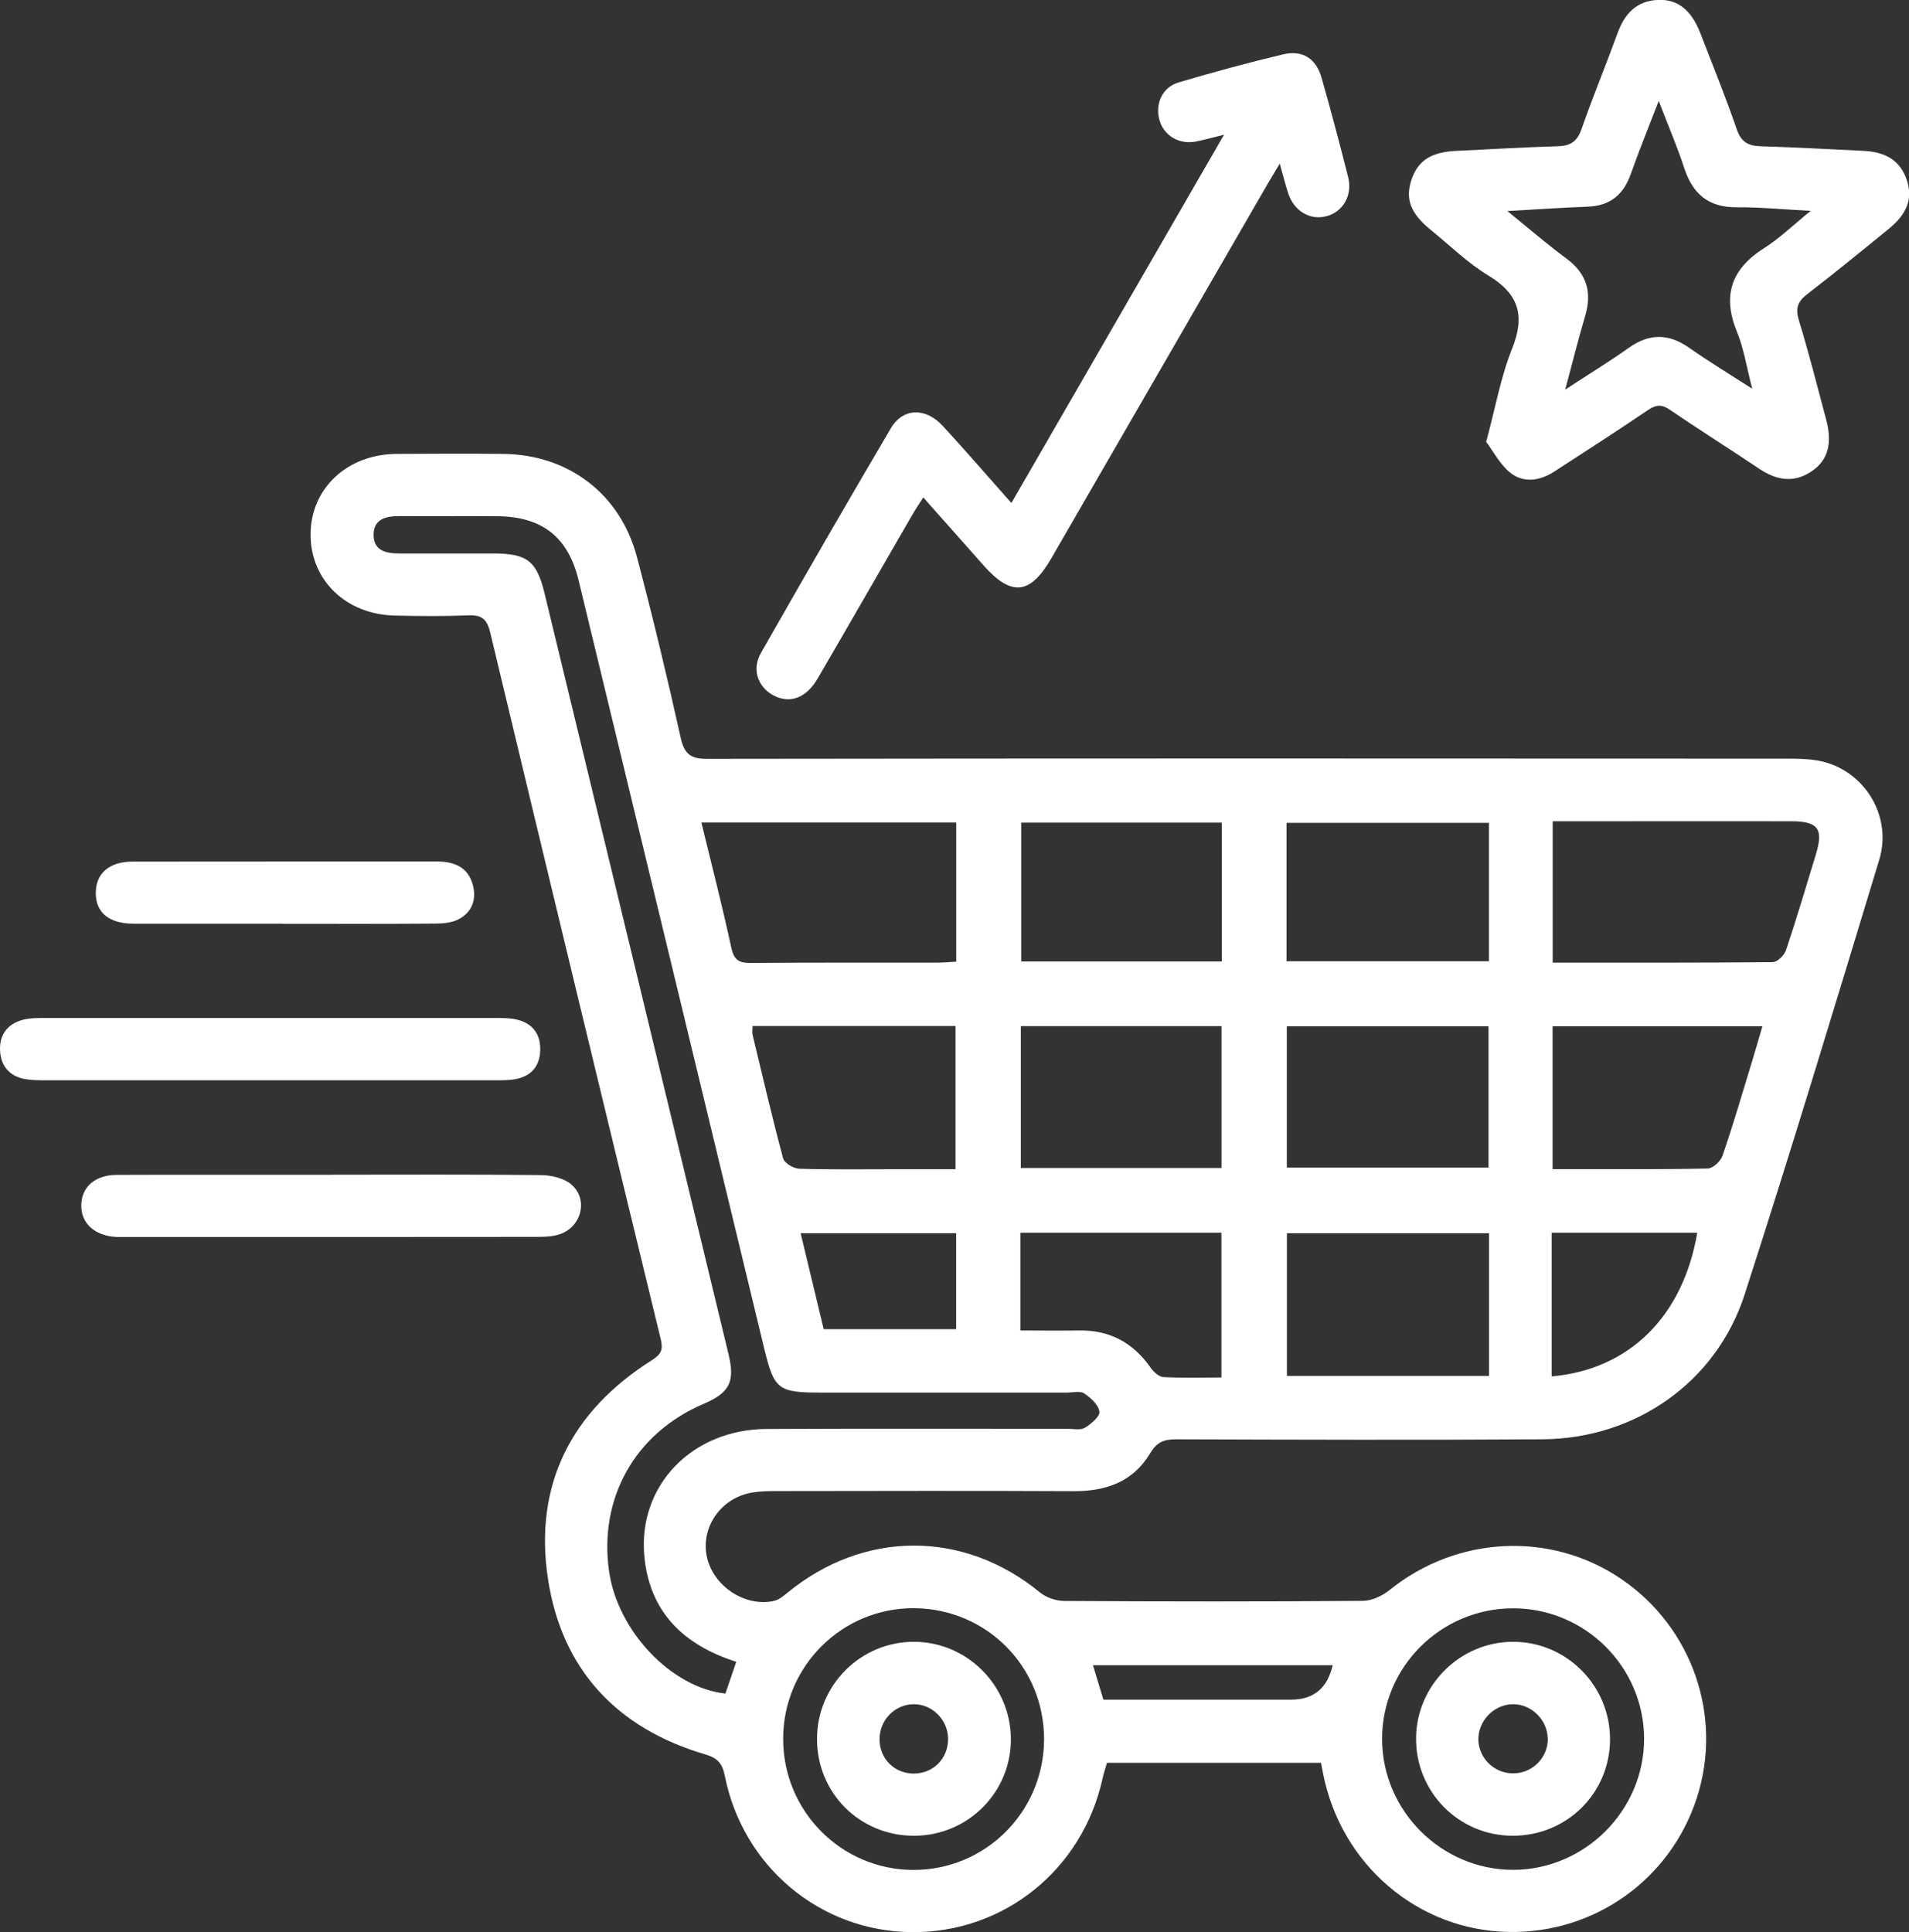 <?xml version="1.0" encoding="UTF-8"?>
<svg id="Layer_3" data-name="Layer 3" xmlns="http://www.w3.org/2000/svg" viewBox="0 0 192.13 194.45">
  <rect x="0" y="0" width="192.13" height="194.45" fill="#333333" stroke="none"/>
  <defs>
    <style>
      .cls-1 {
        fill: #fff;
      }
    </style>
  </defs>
  <path class="cls-1" d="m132.95,177.41h-21.54c-.15.52-.33,1.05-.45,1.6-2.03,9.18-9.94,15.53-19.23,15.44-9.17-.09-16.96-6.58-18.78-15.72-.24-1.23-.71-1.8-1.97-2.17-8.89-2.61-14.44-8.54-15.83-17.66-1.44-9.48,2.36-16.9,10.47-22.02.96-.61,1.13-1.07.87-2.15-5.76-23.68-11.48-47.37-17.15-71.07-.33-1.37-.86-1.78-2.21-1.73-2.47.1-4.95.08-7.42.02-4.91-.12-8.46-3.58-8.45-8.15,0-4.63,3.67-8.09,8.66-8.12,3.58-.02,7.16-.04,10.74,0,6.57.08,11.77,4.03,13.45,10.39,1.59,6.03,3.05,12.1,4.4,18.19.38,1.69,1.06,2.12,2.71,2.11,36.12-.05,72.25-.04,108.37-.02,1.36,0,2.77,0,4.06.35,4.2,1.14,6.77,5.61,5.49,9.81-4.44,14.61-8.85,29.23-13.55,43.76-2.86,8.85-11,14.52-20.35,14.58-12.3.08-24.6.04-36.9,0-1.23,0-1.92.3-2.6,1.43-1.69,2.83-4.4,3.8-7.64,3.79-9.96-.05-19.92-.02-29.88-.01-.84,0-1.7.01-2.53.15-3.1.52-5.16,3.45-4.56,6.41.61,2.99,3.86,5.16,6.79,4.49.47-.11.91-.47,1.3-.79,7.7-6.35,17.78-6.35,25.43-.07.63.52,1.61.86,2.43.87,10.02.06,20.05.07,30.07-.01.92,0,1.99-.51,2.73-1.11,6.75-5.44,16.19-5.92,23.28-1.1,7.16,4.87,10.26,13.82,7.63,22-2.65,8.23-10.29,13.69-18.95,13.53-9.12-.16-16.85-6.75-18.67-15.9-.06-.32-.12-.63-.22-1.13Zm-58.86-10.17c-5.4-1.72-8.73-5.1-9.24-10.63-.66-7.13,4.82-12.77,12.32-12.8,10.09-.05,20.18-.01,30.26-.02.59,0,1.29.17,1.73-.09.64-.38,1.55-1.14,1.49-1.63-.08-.68-.88-1.4-1.54-1.84-.41-.27-1.14-.08-1.72-.08-8.27,0-16.53,0-24.8,0-4.3,0-4.68-.33-5.68-4.45-6.22-25.77-12.44-51.54-18.68-77.31-1.07-4.4-3.72-6.42-8.26-6.44-3.25-.02-6.51.01-9.76-.01-1.38-.01-2.63.31-2.61,1.91.01,1.62,1.33,1.86,2.67,1.85,3.12,0,6.25,0,9.37,0,3.41.01,4.37.73,5.17,4.03,6.18,25.51,12.35,51.03,18.51,76.54.68,2.81.11,3.9-2.54,5.03-6.87,2.95-10.53,9.46-9.48,16.84.86,6.01,6.26,11.71,11.71,12.3.35-1.02.7-2.06,1.09-3.2Zm82.19-70.36c7.48,0,14.81.02,22.13-.05.47,0,1.17-.69,1.34-1.2,1.07-3.19,2.03-6.43,3.01-9.65.78-2.57.23-3.32-2.48-3.33-6.04-.01-12.08,0-18.12,0-1.93,0-3.86,0-5.89,0v14.24Zm-60.04-14.1h-25.65c1.05,4.31,2.12,8.45,3.02,12.63.27,1.25.82,1.51,1.97,1.5,6.23-.05,12.47-.02,18.7-.03.63,0,1.26-.06,1.96-.1v-14Zm53.62,41.33h-20.34v14.36h20.34v-14.36Zm-.05-20.82h-20.3v14.21h20.3v-14.21Zm-47.07-.02v14.28h20.2v-14.28h-20.2Zm47.11-20.46h-20.37v13.93h20.37v-13.93Zm-26.88-.02h-20.19v13.97h20.19v-13.97Zm-47.23,20.47c0,.36-.05.62,0,.86,1,4.16,1.97,8.33,3.08,12.47.13.47,1.05,1.01,1.63,1.03,3.25.1,6.49.05,9.74.05,1.99,0,3.97,0,5.98,0v-14.41h-20.44Zm80.51,14.4c5.33,0,10.47.04,15.61-.06.52,0,1.31-.73,1.5-1.29,1.04-3.01,1.93-6.06,2.86-9.11.39-1.28.76-2.56,1.16-3.92h-21.12v14.38Zm-53.54,16.24c2.09,0,3.97.03,5.84,0,3.12-.07,5.49,1.22,7.27,3.76.29.42.83.91,1.28.93,1.93.1,3.86.04,5.83.04v-14.57h-20.23v9.84Zm2.37,41.16c.02-7.3-5.77-13.16-13.07-13.21-7.25-.05-13.17,5.83-13.19,13.11-.02,7.29,5.83,13.2,13.08,13.23,7.26.03,13.15-5.84,13.18-13.13Zm47.19,13.12c7.22,0,13.19-5.96,13.2-13.17,0-7.23-5.92-13.15-13.18-13.15-7.26,0-13.19,5.89-13.19,13.14,0,7.21,5.96,13.18,13.18,13.18Zm3.9-64.12v14.46c7.83-.69,13.22-6.06,14.65-14.46h-14.65Zm-73.27,9.71h13.33v-9.66h-15.65c.8,3.35,1.55,6.47,2.32,9.66Zm28.15,37.28c.72,0,1.43,0,2.13,0,5.59,0,11.18,0,16.78,0q3.37,0,4.17-3.46h-24.13c.37,1.23.69,2.27,1.05,3.46Z"/>
  <path class="cls-1" d="m149.57,44.49c.95-3.53,1.48-6.58,2.61-9.39,1.34-3.32.69-5.51-2.38-7.37-2.1-1.27-3.89-3.04-5.81-4.6-2.05-1.67-2.58-3.11-1.93-5.05.66-1.95,2.01-2.79,4.56-2.9,3.38-.15,6.76-.37,10.14-.46,1.28-.03,1.97-.47,2.41-1.72,1.13-3.25,2.45-6.43,3.63-9.67.71-1.95,1.91-3.25,4.08-3.34,1.97-.08,3.34,1.01,4.25,3.35,1.24,3.21,2.54,6.4,3.66,9.66.44,1.28,1.13,1.68,2.4,1.72,3.45.1,6.89.3,10.33.46,2.35.11,3.74,1.04,4.38,2.91.63,1.83.08,3.41-1.79,4.93-2.72,2.22-5.44,4.44-8.23,6.59-.97.75-1.2,1.43-.83,2.64,1.01,3.29,1.85,6.63,2.74,9.96.65,2.43.19,4.12-1.47,5.23-1.8,1.21-3.54.89-5.27-.27-2.97-1.99-6-3.89-8.95-5.91-.83-.57-1.4-.56-2.23,0-3.12,2.12-6.29,4.16-9.46,6.21-1.42.92-3.06,1.17-4.39.12-1.07-.85-1.74-2.19-2.43-3.1Zm2.15-23.24c2.23,1.81,4.02,3.36,5.92,4.76,2.07,1.52,2.61,3.41,1.89,5.82-.68,2.28-1.25,4.6-2,7.38,2.41-1.58,4.45-2.82,6.39-4.2,2.08-1.48,4.03-1.46,6.1,0,1.93,1.36,3.95,2.58,6.33,4.11-.58-2.24-.85-4.06-1.53-5.71-1.51-3.68-.57-6.36,2.76-8.46,1.52-.96,2.83-2.25,4.66-3.73-2.93-.15-5.2-.38-7.46-.36-2.85.02-4.43-1.36-5.28-3.97-.7-2.15-1.6-4.23-2.56-6.73-1.07,2.77-2,5.06-2.82,7.38-.74,2.08-2.1,3.18-4.34,3.26-2.51.09-5.01.27-8.07.44Z"/>
  <path class="cls-1" d="m101.81,50.59c7.13-12.36,14.15-24.5,21.38-37.03-1.19.29-2.02.53-2.86.69-1.69.31-3.21-.62-3.64-2.17-.45-1.62.28-3.29,1.91-3.78,3.49-1.03,7-1.99,10.54-2.83,1.96-.46,3.32.42,3.87,2.36.95,3.31,1.82,6.64,2.67,9.98.47,1.86-.52,3.53-2.22,3.96-1.61.41-3.2-.52-3.79-2.26-.29-.85-.5-1.73-.87-3.04-.54.91-.89,1.47-1.22,2.04-7.25,12.55-14.51,25.11-21.76,37.66-2.14,3.71-4.04,3.9-6.87.69-1.93-2.19-3.88-4.38-6.03-6.8-.45.71-.83,1.27-1.16,1.85-3.16,5.46-6.29,10.93-9.47,16.38-1.18,2.02-2.87,2.59-4.55,1.64-1.49-.86-2.08-2.6-1.16-4.21,4.31-7.57,8.66-15.12,13.08-22.62,1.23-2.08,3.51-2.11,5.25-.21,2.28,2.48,4.47,5.02,6.87,7.72Z"/>
  <path class="cls-1" d="m27.31,108.72c-7.55,0-15.09,0-22.64,0-.71,0-1.44,0-2.14-.12-1.54-.27-2.42-1.28-2.52-2.8-.11-1.62.71-2.75,2.3-3.17.68-.18,1.42-.18,2.13-.18,15.16,0,30.32,0,45.48,0,.71,0,1.44,0,2.13.17,1.61.39,2.39,1.52,2.32,3.15-.07,1.55-.93,2.55-2.47,2.83-.7.13-1.42.12-2.14.12-7.48,0-14.96,0-22.45,0Z"/>
  <path class="cls-1" d="m33.39,118.22c7.02,0,14.03-.04,21.05.04,1.03.01,2.27.29,3.03.92,1.76,1.45,1.09,4.27-1.1,5.02-.77.27-1.66.28-2.49.28-13.71.02-27.42.01-41.13.01-.32,0-.65,0-.97,0-2.23-.09-3.65-1.37-3.6-3.24.05-1.81,1.39-3,3.57-3.01,7.21-.03,14.42,0,21.64-.01Z"/>
  <path class="cls-1" d="m28.48,92.96c-5.01,0-10.02,0-15.03,0-2.49,0-3.84-1.14-3.81-3.14.02-1.93,1.36-3.1,3.69-3.11,10.21-.02,20.43,0,30.64-.01,1.73,0,3.12.55,3.61,2.33.4,1.45-.04,2.77-1.44,3.49-.65.33-1.49.43-2.25.43-5.14.04-10.28.02-15.42.02Z"/>
  <path class="cls-1" d="m92,184.75c-5.46.01-9.78-4.29-9.77-9.75,0-5.41,4.41-9.8,9.8-9.77,5.3.03,9.64,4.37,9.71,9.7.07,5.4-4.3,9.81-9.73,9.82Zm3.42-9.76c-.01-1.91-1.6-3.5-3.48-3.48-1.89.02-3.43,1.61-3.42,3.54.01,1.96,1.51,3.45,3.47,3.44,1.95-.01,3.44-1.53,3.43-3.49Z"/>
  <path class="cls-1" d="m152.22,184.75c-5.43-.02-9.75-4.42-9.7-9.85.05-5.31,4.43-9.65,9.73-9.67,5.39-.02,9.79,4.39,9.79,9.8,0,5.43-4.36,9.74-9.82,9.72Zm3.55-9.77c-.02-1.87-1.61-3.46-3.47-3.47-1.93-.01-3.58,1.7-3.51,3.63.07,1.88,1.68,3.38,3.58,3.33,1.9-.04,3.43-1.61,3.41-3.5Z"/>
</svg>